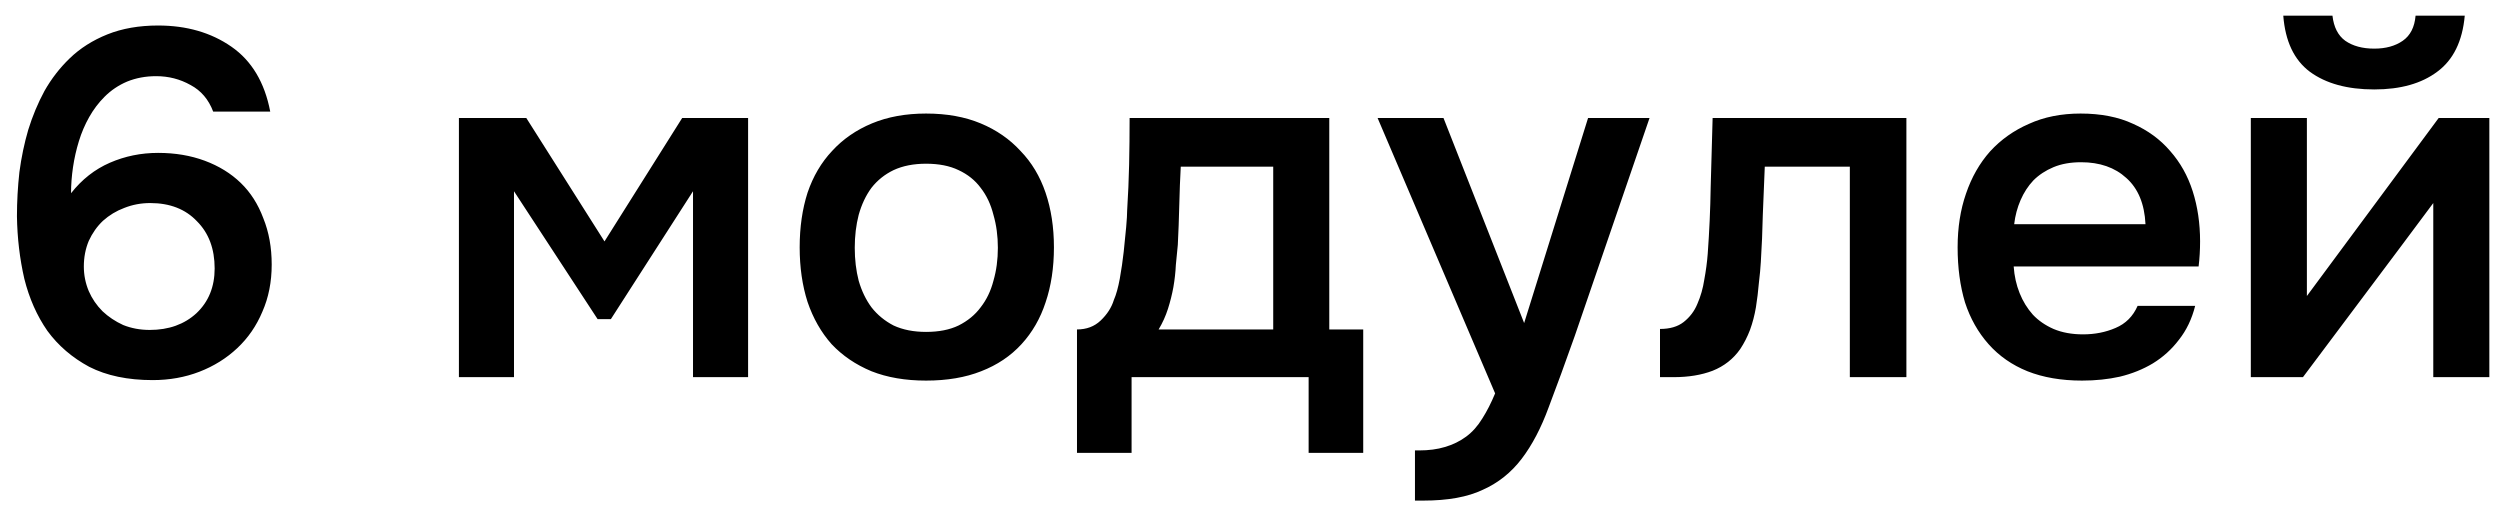 <?xml version="1.0" encoding="UTF-8"?> <svg xmlns="http://www.w3.org/2000/svg" width="122" height="25" viewBox="0 0 122 25" fill="none"><path d="M3.467 9.429C3.995 8.757 4.627 8.261 5.363 7.941C6.099 7.621 6.883 7.461 7.715 7.461C8.547 7.461 9.307 7.589 9.995 7.845C10.683 8.101 11.267 8.461 11.747 8.925C12.227 9.389 12.595 9.965 12.851 10.653C13.123 11.325 13.259 12.077 13.259 12.909C13.259 13.757 13.107 14.525 12.803 15.213C12.515 15.901 12.107 16.493 11.579 16.989C11.051 17.485 10.435 17.869 9.731 18.141C9.027 18.413 8.267 18.549 7.451 18.549C6.235 18.549 5.203 18.333 4.355 17.901C3.523 17.453 2.843 16.869 2.315 16.149C1.803 15.413 1.427 14.565 1.187 13.605C0.963 12.629 0.843 11.613 0.827 10.557C0.827 9.837 0.867 9.117 0.947 8.397C1.043 7.677 1.187 6.989 1.379 6.333C1.587 5.661 1.851 5.029 2.171 4.437C2.507 3.845 2.915 3.317 3.395 2.853C3.907 2.357 4.523 1.965 5.243 1.677C5.963 1.389 6.787 1.245 7.715 1.245C9.107 1.245 10.299 1.589 11.291 2.277C12.283 2.965 12.915 4.021 13.187 5.445H10.403C10.179 4.853 9.811 4.421 9.299 4.149C8.787 3.861 8.227 3.717 7.619 3.717C7.107 3.717 6.635 3.805 6.203 3.981C5.787 4.157 5.419 4.405 5.099 4.725C4.811 5.013 4.563 5.341 4.355 5.709C4.147 6.077 3.979 6.469 3.851 6.885C3.723 7.301 3.627 7.725 3.563 8.157C3.499 8.589 3.467 9.013 3.467 9.429ZM10.475 13.101C10.475 12.141 10.187 11.373 9.611 10.797C9.051 10.205 8.291 9.909 7.331 9.909C6.883 9.909 6.459 9.989 6.059 10.149C5.675 10.293 5.331 10.501 5.027 10.773C4.739 11.045 4.507 11.373 4.331 11.757C4.171 12.141 4.091 12.557 4.091 13.005C4.091 13.421 4.171 13.821 4.331 14.205C4.491 14.573 4.715 14.901 5.003 15.189C5.291 15.461 5.627 15.685 6.011 15.861C6.411 16.021 6.843 16.101 7.307 16.101C8.235 16.101 8.995 15.829 9.587 15.285C10.179 14.725 10.475 13.997 10.475 13.101ZM22.395 5.757H25.683L29.499 11.781L33.291 5.757H36.507V18.405H33.819V9.333L29.811 15.573H29.163L25.083 9.333V18.405H22.395V5.757ZM45.192 5.541C46.2 5.541 47.088 5.701 47.856 6.021C48.624 6.341 49.272 6.789 49.8 7.365C50.344 7.925 50.752 8.605 51.024 9.405C51.296 10.205 51.432 11.093 51.432 12.069C51.432 13.061 51.296 13.957 51.024 14.757C50.768 15.541 50.376 16.221 49.848 16.797C49.32 17.373 48.664 17.813 47.88 18.117C47.112 18.421 46.216 18.573 45.192 18.573C44.184 18.573 43.296 18.421 42.528 18.117C41.76 17.797 41.112 17.357 40.584 16.797C40.072 16.221 39.68 15.533 39.408 14.733C39.152 13.933 39.024 13.045 39.024 12.069C39.024 11.093 39.152 10.205 39.408 9.405C39.68 8.605 40.08 7.925 40.608 7.365C41.136 6.789 41.784 6.341 42.552 6.021C43.32 5.701 44.2 5.541 45.192 5.541ZM45.192 16.197C45.816 16.197 46.344 16.093 46.776 15.885C47.224 15.661 47.584 15.365 47.856 14.997C48.144 14.629 48.352 14.197 48.48 13.701C48.624 13.205 48.696 12.669 48.696 12.093C48.696 11.517 48.624 10.981 48.48 10.485C48.352 9.973 48.144 9.533 47.856 9.165C47.584 8.797 47.224 8.509 46.776 8.301C46.344 8.093 45.816 7.989 45.192 7.989C44.584 7.989 44.056 8.093 43.608 8.301C43.176 8.509 42.816 8.797 42.528 9.165C42.256 9.533 42.048 9.973 41.904 10.485C41.776 10.981 41.712 11.517 41.712 12.093C41.712 12.669 41.776 13.205 41.904 13.701C42.048 14.197 42.256 14.629 42.528 14.997C42.816 15.365 43.176 15.661 43.608 15.885C44.056 16.093 44.584 16.197 45.192 16.197ZM55.005 10.269C55.053 9.501 55.085 8.757 55.101 8.037C55.117 7.301 55.125 6.541 55.125 5.757H64.869V16.077H66.525V22.101H63.861V18.405H55.221V22.101H52.557V16.077C53.021 16.077 53.405 15.933 53.709 15.645C54.029 15.341 54.245 15.005 54.357 14.637C54.469 14.381 54.565 14.037 54.645 13.605C54.725 13.157 54.789 12.717 54.837 12.285C54.885 11.853 54.925 11.453 54.957 11.085C54.989 10.717 55.005 10.445 55.005 10.269ZM62.133 8.133H57.621C57.589 8.709 57.565 9.333 57.549 10.005C57.533 10.677 57.509 11.325 57.477 11.949C57.445 12.253 57.413 12.581 57.381 12.933C57.365 13.285 57.325 13.645 57.261 14.013C57.197 14.365 57.109 14.717 56.997 15.069C56.885 15.421 56.733 15.757 56.541 16.077H62.133V8.133ZM77.498 5.757H80.498L76.85 16.389C76.386 17.701 75.962 18.861 75.578 19.869C75.21 20.877 74.77 21.717 74.258 22.389C73.746 23.061 73.114 23.565 72.362 23.901C71.626 24.253 70.658 24.429 69.458 24.429H69.05V21.981C69.114 21.981 69.178 21.981 69.242 21.981C69.722 21.981 70.146 21.925 70.514 21.813C70.898 21.701 71.242 21.533 71.546 21.309C71.85 21.085 72.114 20.789 72.338 20.421C72.562 20.069 72.77 19.661 72.962 19.197L67.226 5.757H70.442L74.378 15.765L77.498 5.757ZM83.337 12.381C83.416 11.293 83.465 10.213 83.481 9.141C83.513 8.053 83.544 6.925 83.576 5.757H93.032V18.405H90.272V8.133H86.121C86.088 8.917 86.056 9.701 86.025 10.485C86.008 11.253 85.977 12.021 85.928 12.789C85.912 13.077 85.88 13.421 85.832 13.821C85.8 14.205 85.752 14.597 85.689 14.997C85.624 15.381 85.528 15.749 85.4 16.101C85.272 16.437 85.112 16.749 84.921 17.037C84.585 17.517 84.136 17.869 83.576 18.093C83.032 18.301 82.4 18.405 81.68 18.405H81.008V16.053C81.489 16.053 81.873 15.941 82.16 15.717C82.465 15.477 82.689 15.181 82.832 14.829C82.993 14.461 83.105 14.069 83.168 13.653C83.249 13.221 83.305 12.797 83.337 12.381ZM98.268 13.005C98.3 13.469 98.396 13.901 98.556 14.301C98.716 14.701 98.932 15.053 99.204 15.357C99.476 15.645 99.812 15.877 100.212 16.053C100.628 16.229 101.108 16.317 101.652 16.317C102.228 16.317 102.756 16.213 103.236 16.005C103.732 15.797 104.092 15.437 104.316 14.925H107.124C106.964 15.565 106.7 16.117 106.332 16.581C105.98 17.045 105.556 17.429 105.06 17.733C104.58 18.021 104.044 18.237 103.452 18.381C102.876 18.509 102.26 18.573 101.604 18.573C100.596 18.573 99.708 18.421 98.94 18.117C98.188 17.813 97.556 17.373 97.044 16.797C96.532 16.221 96.148 15.541 95.892 14.757C95.652 13.957 95.532 13.061 95.532 12.069C95.532 11.109 95.668 10.237 95.94 9.453C96.212 8.653 96.604 7.965 97.116 7.389C97.644 6.813 98.276 6.365 99.012 6.045C99.748 5.709 100.588 5.541 101.532 5.541C102.524 5.541 103.38 5.709 104.1 6.045C104.82 6.365 105.42 6.805 105.9 7.365C106.396 7.925 106.764 8.581 107.004 9.333C107.244 10.085 107.364 10.901 107.364 11.781C107.364 12.197 107.34 12.605 107.292 13.005H98.268ZM104.7 10.941C104.652 9.949 104.34 9.197 103.764 8.685C103.204 8.173 102.468 7.917 101.556 7.917C101.044 7.917 100.596 7.997 100.212 8.157C99.828 8.317 99.5 8.533 99.228 8.805C98.972 9.077 98.764 9.397 98.604 9.765C98.444 10.133 98.34 10.525 98.292 10.941H104.7ZM115.864 2.373C116.424 2.373 116.888 2.245 117.256 1.989C117.624 1.733 117.832 1.325 117.88 0.765H120.28C120.168 2.013 119.72 2.925 118.936 3.501C118.168 4.077 117.144 4.365 115.864 4.365C114.552 4.365 113.504 4.077 112.72 3.501C111.952 2.925 111.52 2.013 111.424 0.765H113.824C113.888 1.325 114.096 1.733 114.448 1.989C114.816 2.245 115.288 2.373 115.864 2.373ZM112.384 18.405H109.84V5.757H112.576V14.445L119.008 5.757H121.48V18.405H118.744V9.909C118.728 9.941 116.608 12.773 112.384 18.405Z" fill="black"></path></svg> 